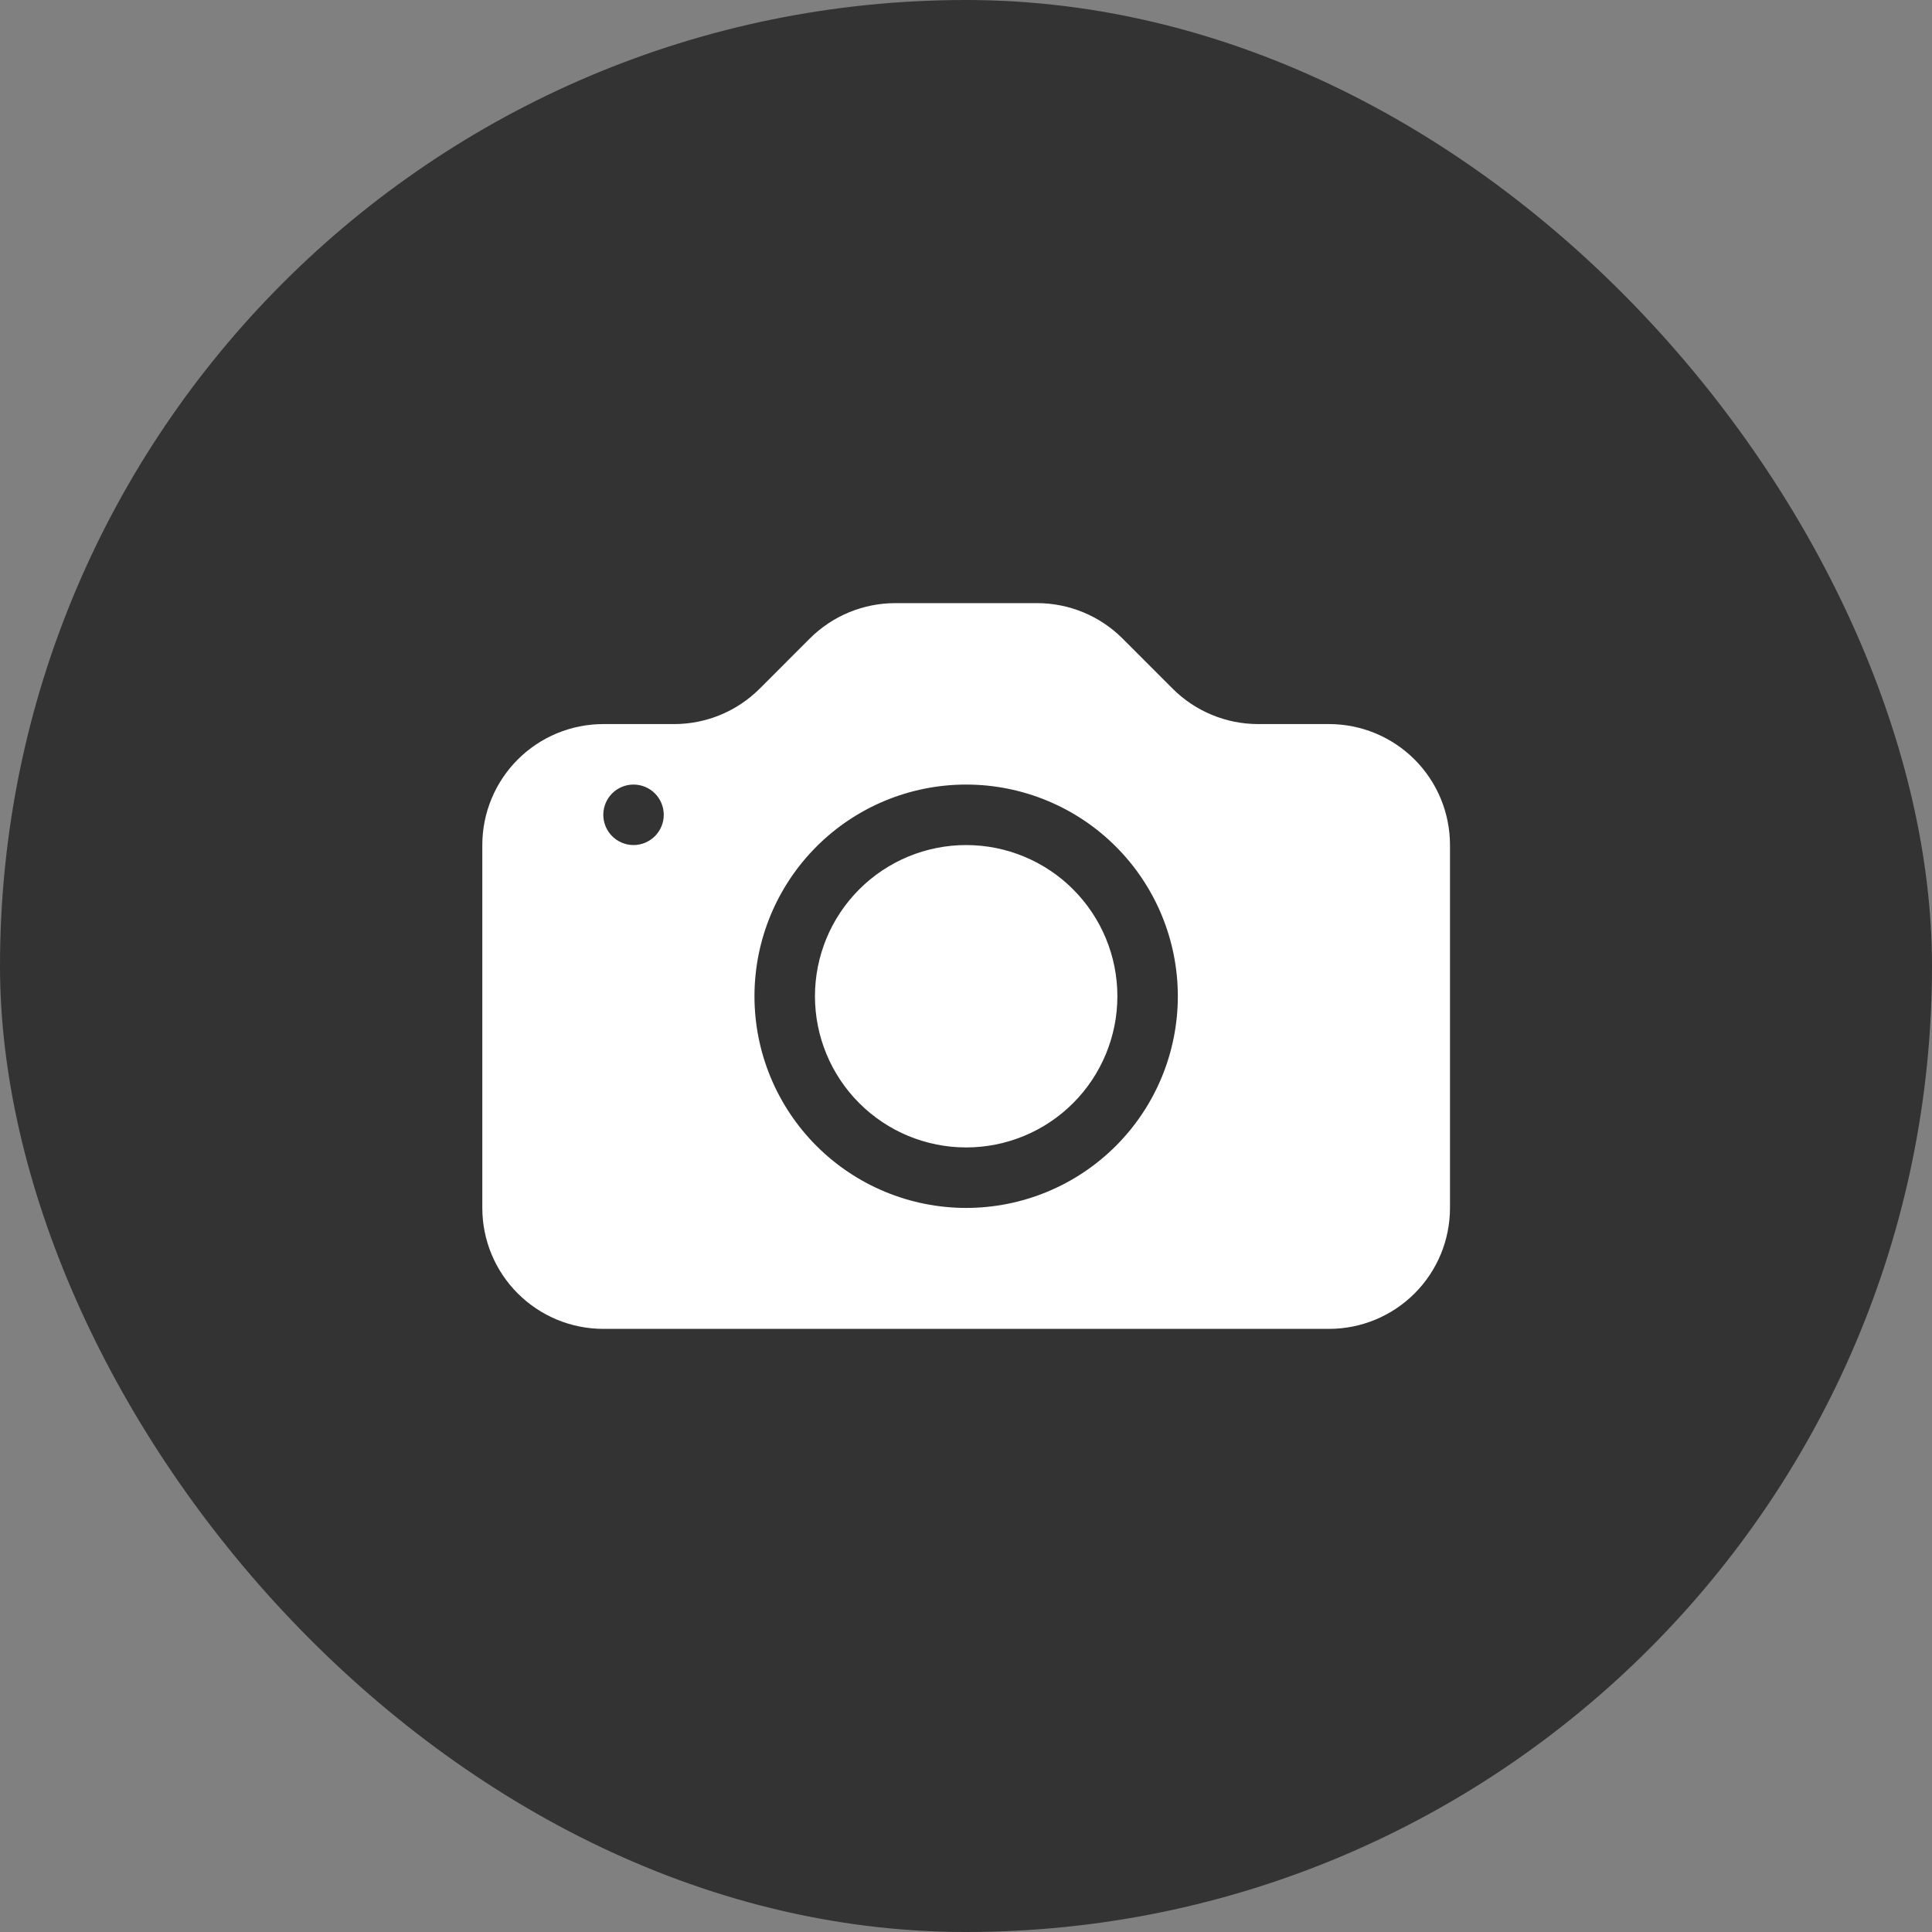 <svg width="45" height="45" viewBox="0 0 45 45" fill="none" xmlns="http://www.w3.org/2000/svg">
<rect x="0" y="0" width="45" height="45" fill="#808080" stroke="none"/>
<rect width="45" height="45" rx="22.5" fill="#333333"/>
<path fill-rule="evenodd" clip-rule="evenodd" d="M12.06 17.69C12.588 17.162 13.305 16.865 14.052 16.865H15.703C16.45 16.865 17.166 16.568 17.695 16.04L18.861 14.873C19.389 14.345 20.106 14.048 20.853 14.048H24.155C24.902 14.048 25.619 14.345 26.147 14.873L27.313 16.04C27.841 16.568 28.558 16.865 29.305 16.865H30.956C31.703 16.865 32.42 17.162 32.948 17.69C33.477 18.219 33.773 18.935 33.773 19.683V28.135C33.773 28.882 33.477 29.599 32.948 30.127C32.42 30.655 31.703 30.952 30.956 30.952H14.052C13.305 30.952 12.588 30.655 12.06 30.127C11.531 29.599 11.234 28.882 11.234 28.135V19.683C11.234 18.935 11.531 18.219 12.06 17.69ZM14.258 19.476C14.39 19.608 14.569 19.683 14.756 19.683C14.943 19.683 15.122 19.608 15.254 19.476C15.386 19.344 15.46 19.165 15.46 18.978C15.46 18.791 15.386 18.612 15.254 18.48C15.122 18.348 14.943 18.274 14.756 18.274C14.569 18.274 14.39 18.348 14.258 18.48C14.126 18.612 14.052 18.791 14.052 18.978C14.052 19.165 14.126 19.344 14.258 19.476ZM25.99 26.691C26.915 25.766 27.434 24.512 27.434 23.204C27.434 21.897 26.915 20.643 25.99 19.718C25.066 18.793 23.811 18.274 22.504 18.274C21.196 18.274 19.942 18.793 19.018 19.718C18.093 20.643 17.573 21.897 17.573 23.204C17.573 24.512 18.093 25.766 19.018 26.691C19.942 27.615 21.196 28.135 22.504 28.135C23.811 28.135 25.066 27.615 25.99 26.691ZM24.994 25.695C25.655 25.034 26.026 24.138 26.026 23.204C26.026 22.27 25.655 21.375 24.994 20.714C24.334 20.054 23.438 19.683 22.504 19.683C21.57 19.683 20.674 20.054 20.014 20.714C19.353 21.375 18.982 22.27 18.982 23.204C18.982 24.138 19.353 25.034 20.014 25.695C20.674 26.355 21.57 26.726 22.504 26.726C23.438 26.726 24.334 26.355 24.994 25.695Z" fill="white"/>
</svg>
